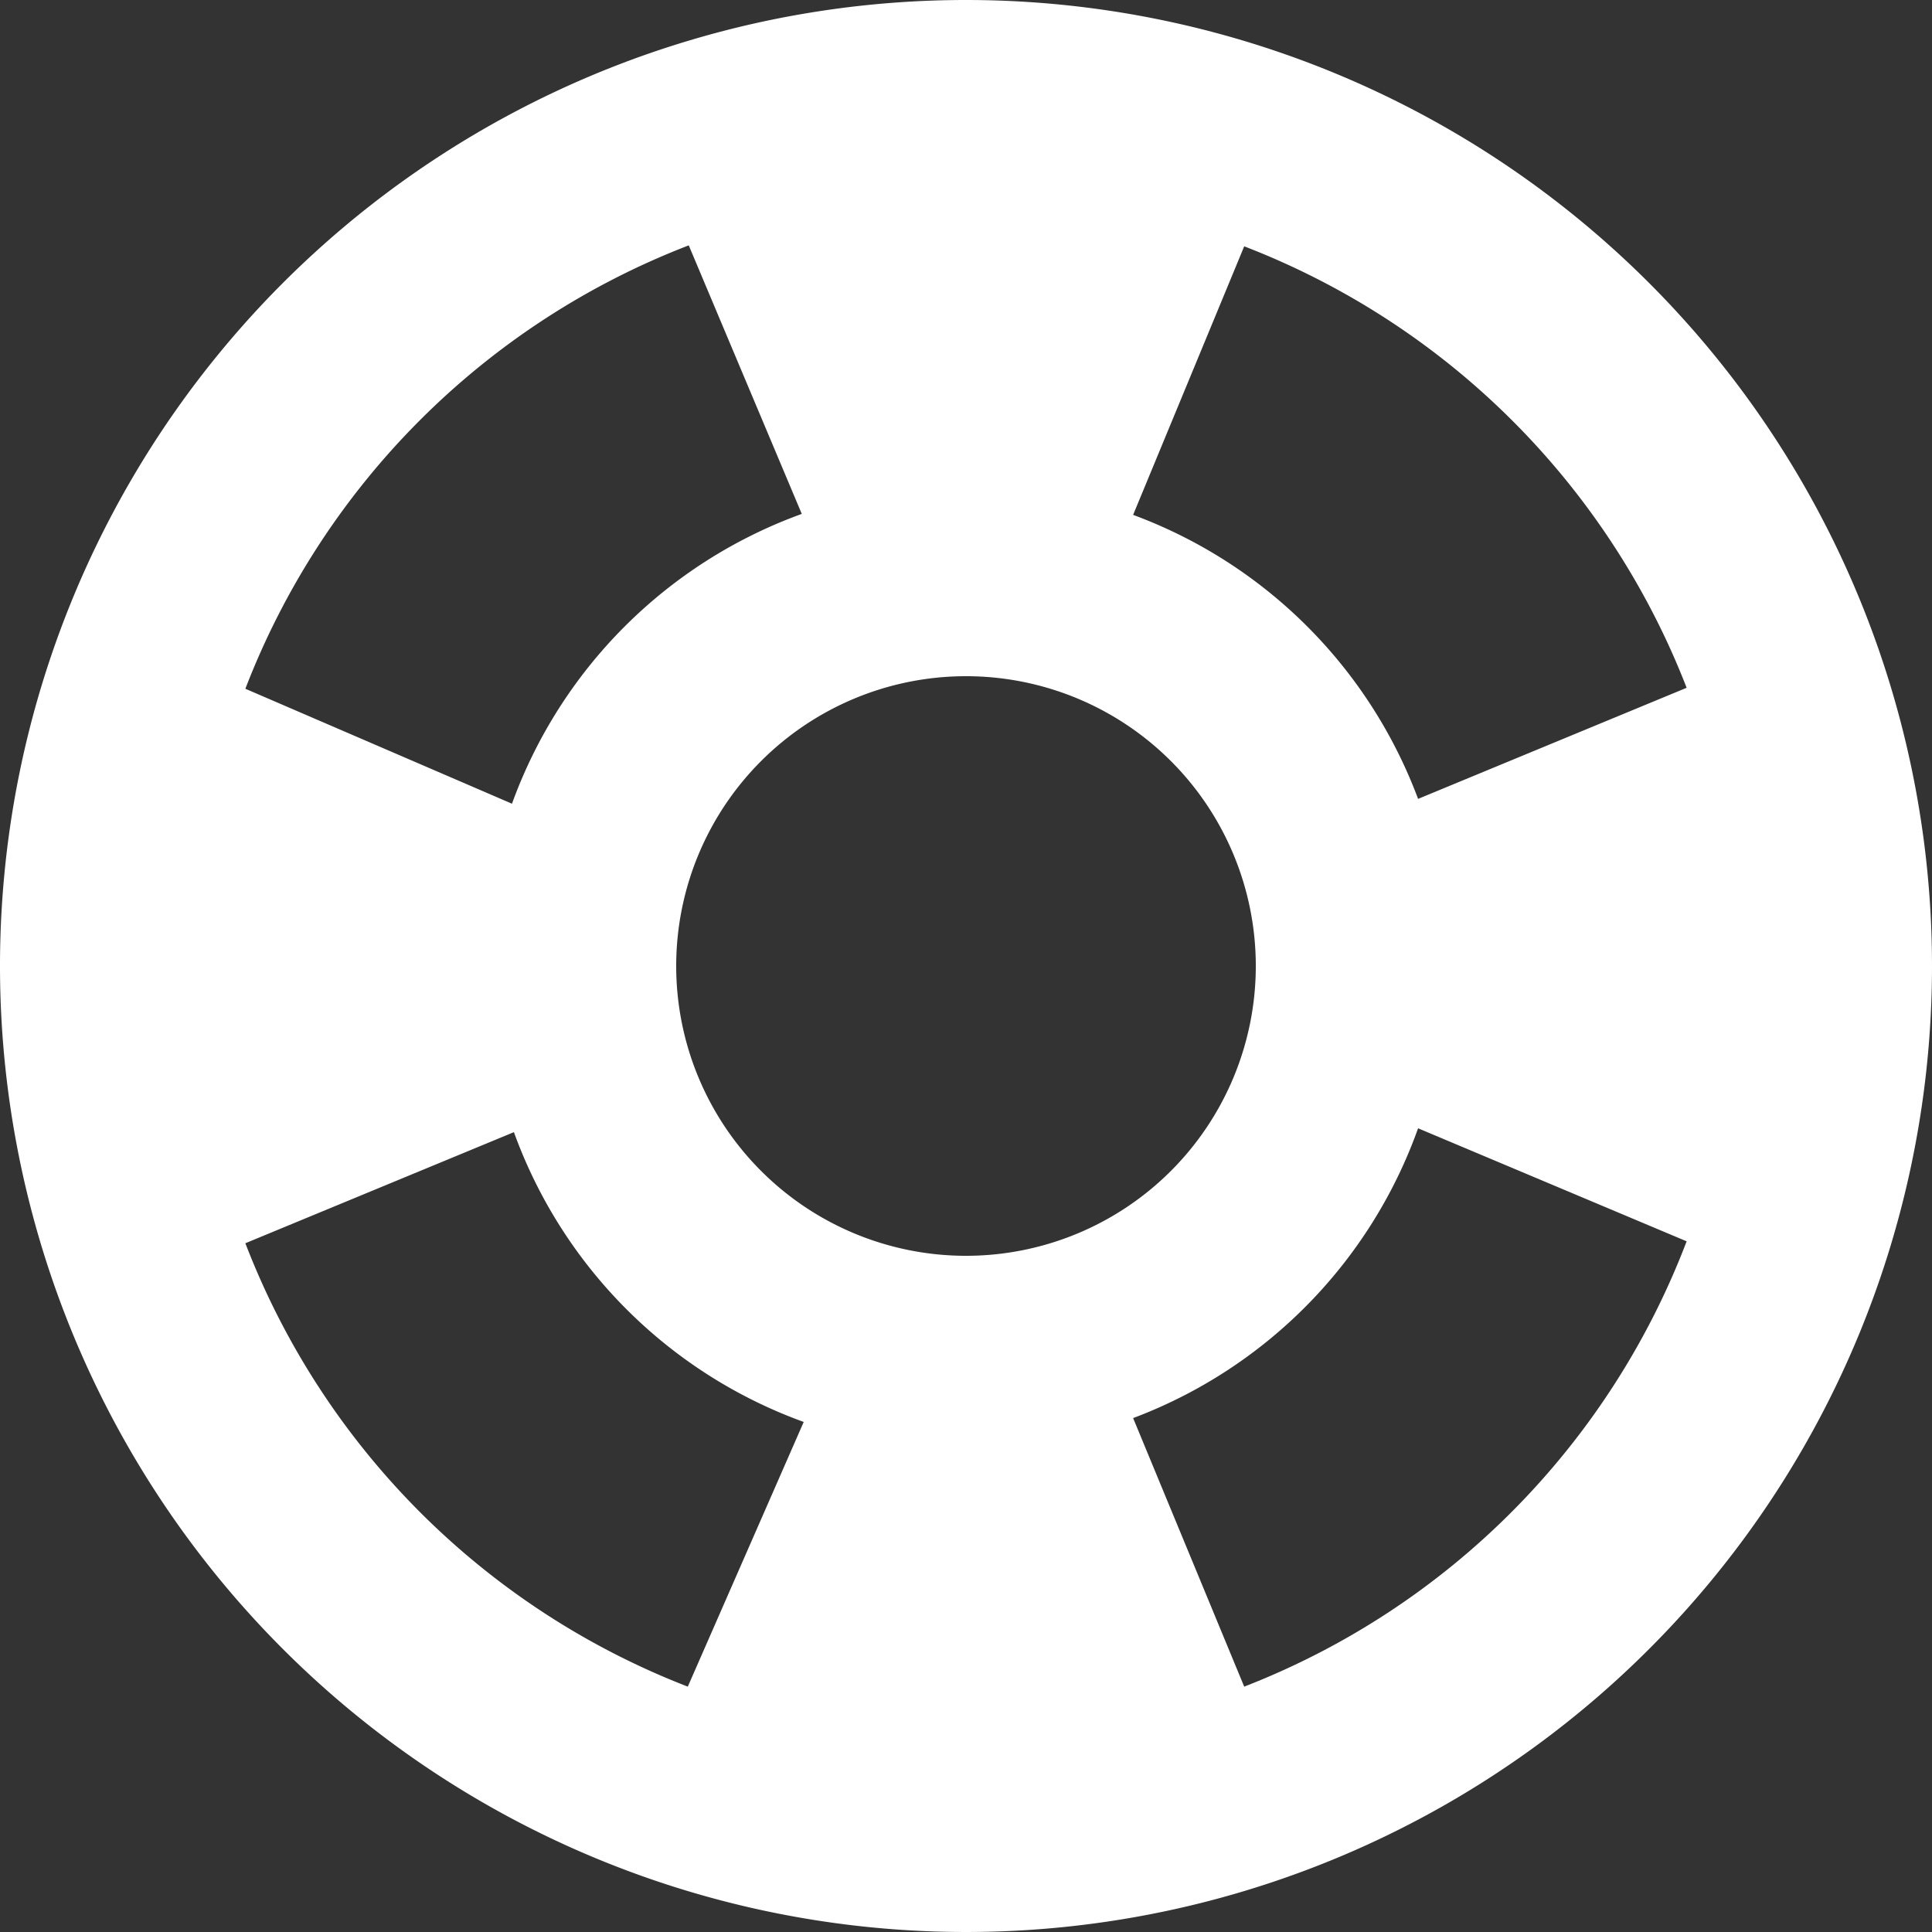<svg xmlns="http://www.w3.org/2000/svg" viewBox="0 0 20 20"><rect x="0" y="0" width="20" height="20" fill="#333333" stroke="none"/><defs><style>.a895e7bb-c7f9-412d-a5ba-859c671604fd{fill:#fff;}</style></defs><g id="bed5dbc1-8a4f-46a2-b26c-77ada7e6c161" data-name="katman 2"><g id="ea13b956-0945-4a2e-ad65-acdb85d889bf" data-name="katman 1"><path class="a895e7bb-c7f9-412d-a5ba-859c671604fd" d="M10,0A10,10,0,1,0,20,10,10,10,0,0,0,10,0Zm7.46,7.12L14.68,8.27a5,5,0,0,0-2.95-2.94l1.15-2.78A8,8,0,0,1,17.46,7.12ZM10,13a3,3,0,1,1,3-3A3,3,0,0,1,10,13ZM7.13,2.54,8.3,5.32a5,5,0,0,0-3,3L2.54,7.13A8,8,0,0,1,7.13,2.54ZM2.54,12.87l2.78-1.15a5,5,0,0,0,3,3L7.12,17.46A8,8,0,0,1,2.54,12.87Zm10.34,4.59-1.15-2.78a5,5,0,0,0,2.95-3l2.78,1.17A8,8,0,0,1,12.88,17.46Z"/></g></g></svg>